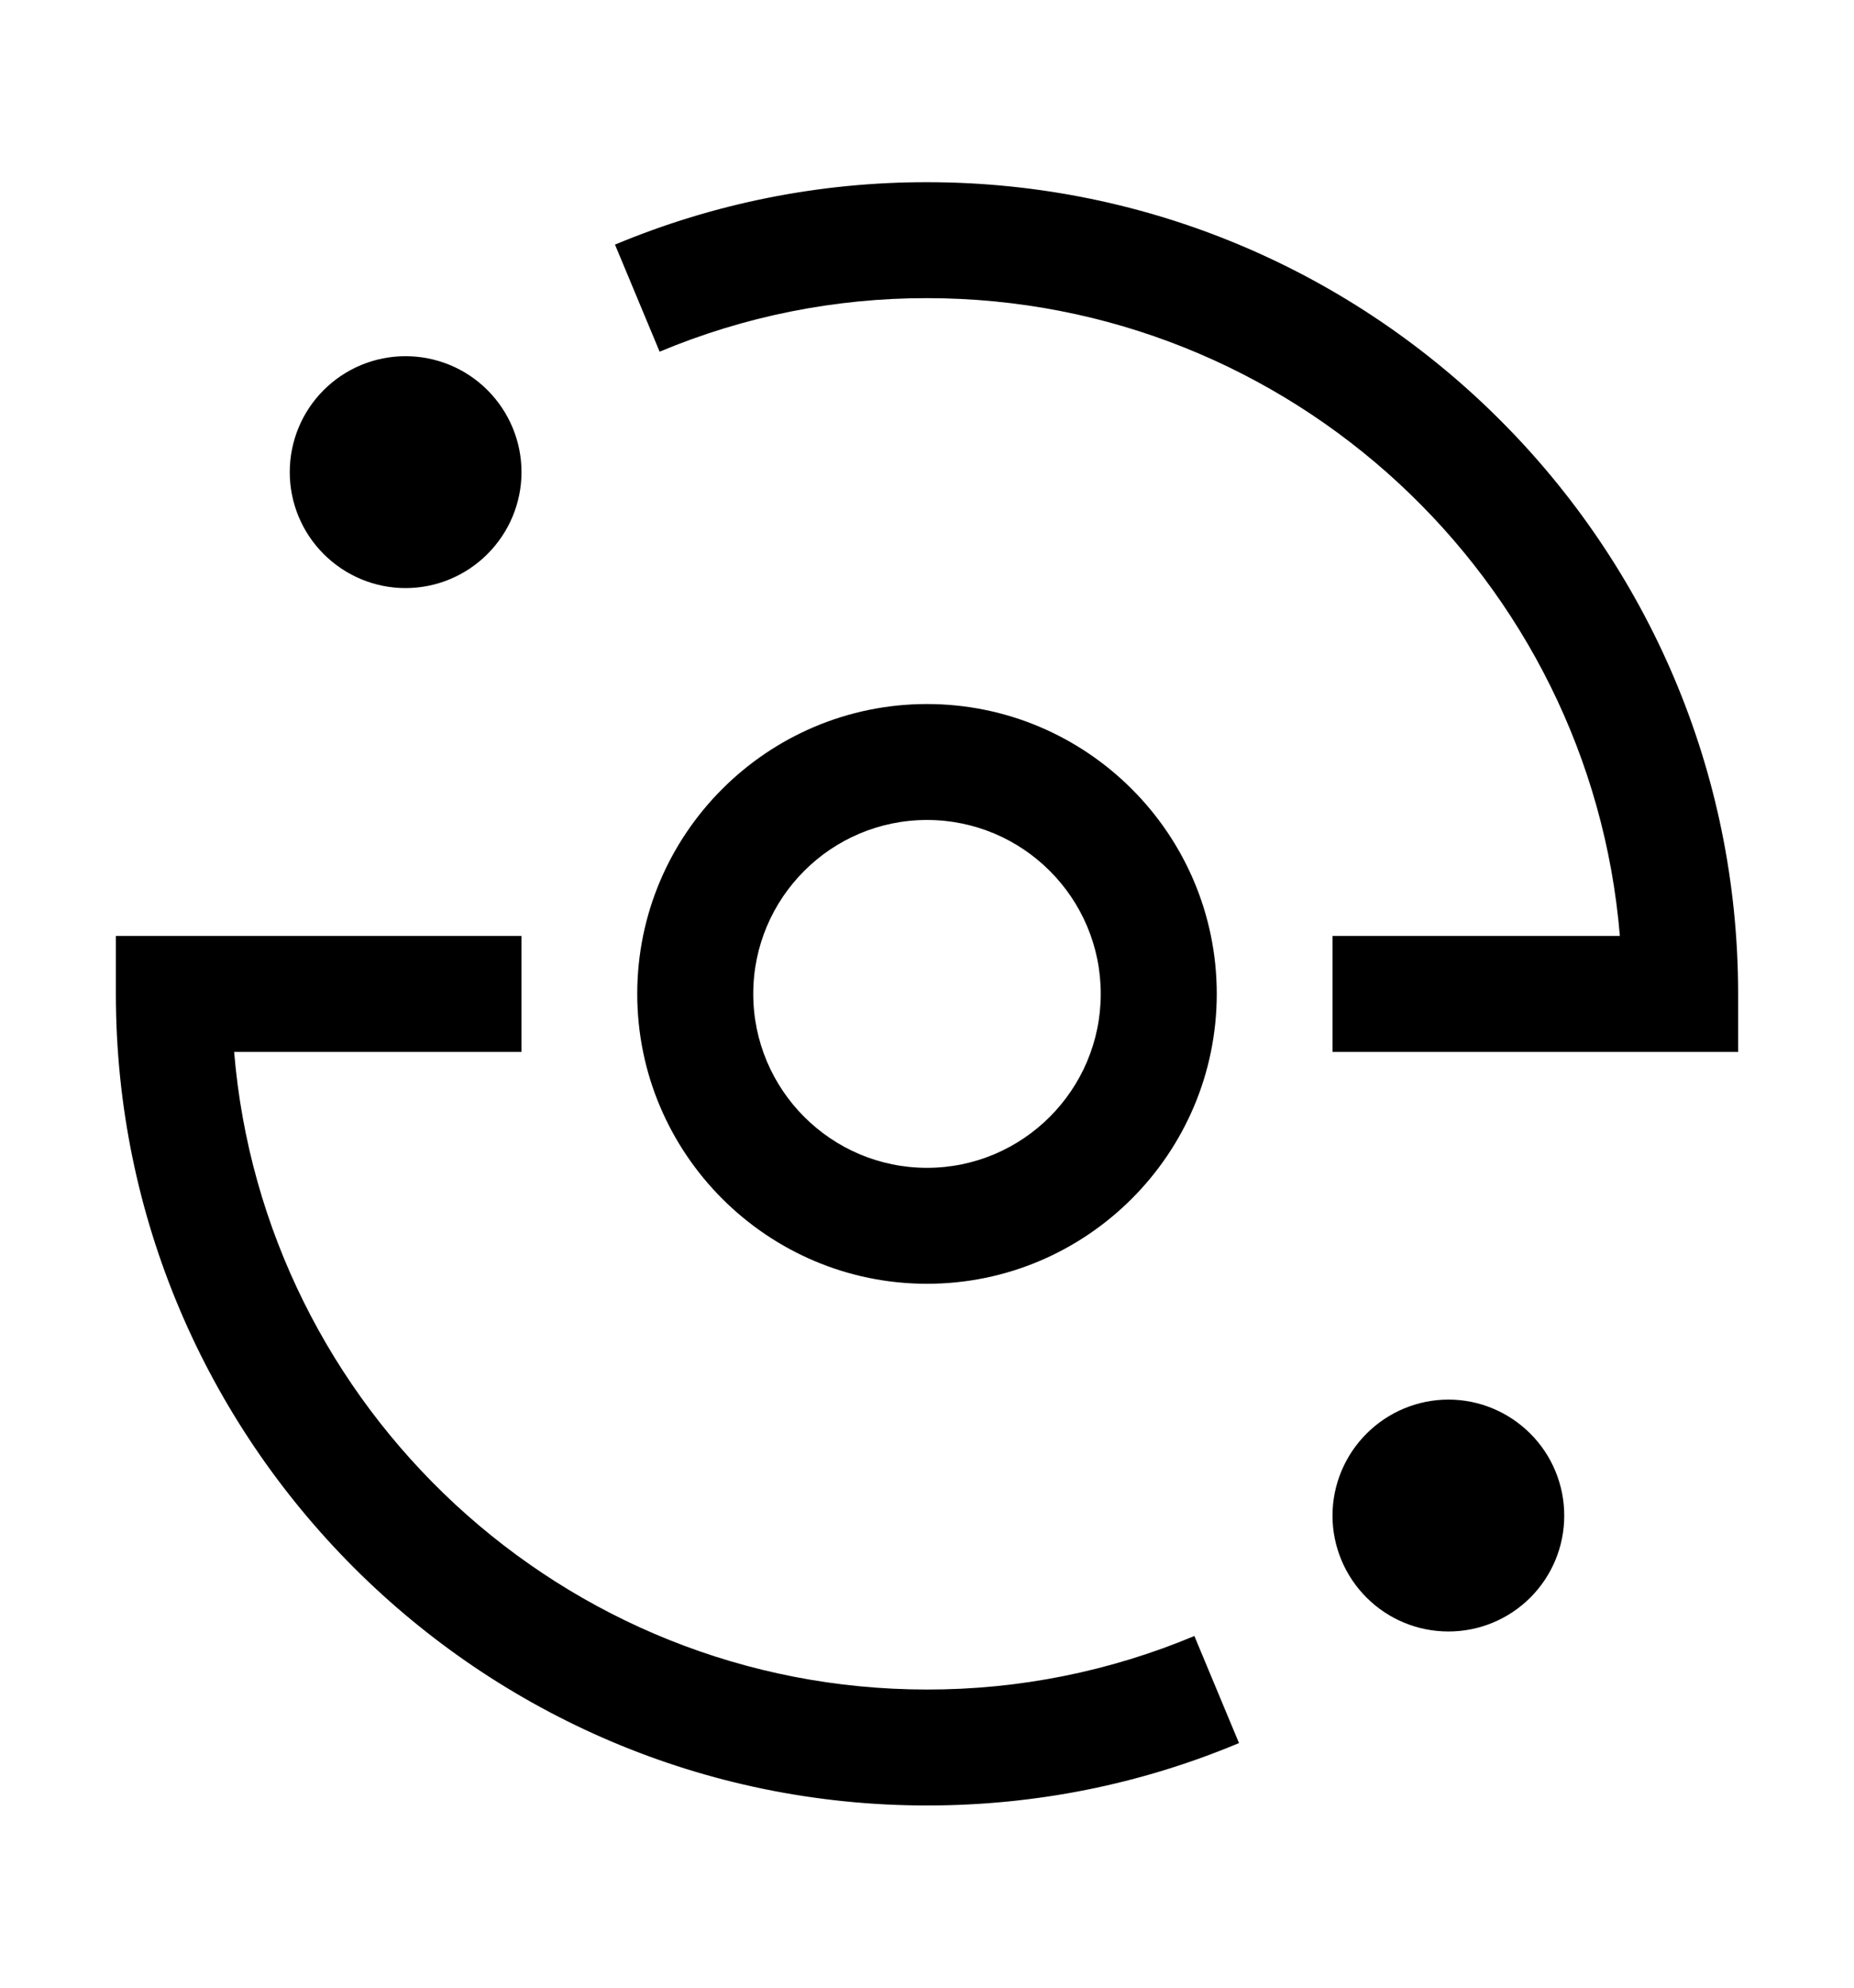 <svg width="14" height="15" viewBox="0 0 14 15" fill="none" xmlns="http://www.w3.org/2000/svg">
<path d="M7 9.688C5.794 9.688 4.812 8.706 4.812 7.5C4.812 6.294 5.794 5.313 7 5.313C8.206 5.313 9.188 6.294 9.188 7.5C9.188 8.706 8.206 9.688 7 9.688ZM7 6.188C6.276 6.188 5.688 6.776 5.688 7.5C5.688 8.224 6.276 8.813 7 8.813C7.724 8.813 8.312 8.224 8.312 7.5C8.312 6.776 7.724 6.188 7 6.188ZM11.812 11.438C11.812 11.205 11.72 10.983 11.556 10.819C11.392 10.655 11.17 10.562 10.938 10.562C10.705 10.562 10.483 10.655 10.319 10.819C10.155 10.983 10.062 11.205 10.062 11.438C10.062 11.67 10.155 11.892 10.319 12.056C10.483 12.22 10.705 12.312 10.938 12.312C11.17 12.312 11.392 12.22 11.556 12.056C11.72 11.892 11.812 11.67 11.812 11.438ZM2.188 3.563C2.188 3.795 2.28 4.017 2.444 4.181C2.608 4.345 2.83 4.438 3.062 4.438C3.295 4.438 3.517 4.345 3.681 4.181C3.845 4.017 3.938 3.795 3.938 3.563C3.938 3.33 3.845 3.108 3.681 2.944C3.517 2.78 3.295 2.688 3.062 2.688C2.83 2.688 2.608 2.78 2.444 2.944C2.28 3.108 2.188 3.33 2.188 3.563ZM13.125 7.5C13.125 4.123 10.377 1.375 7 1.375C6.191 1.374 5.39 1.534 4.644 1.846L4.981 2.654C5.621 2.386 6.307 2.249 7 2.25C9.748 2.25 12.009 4.372 12.232 7.063H10.062V7.938H13.125V7.5ZM9.356 13.154L9.019 12.346C8.379 12.614 7.693 12.751 7 12.75C4.253 12.75 1.991 10.628 1.768 7.938H3.938V7.063H0.875V7.5C0.875 10.877 3.623 13.625 7 13.625C7.816 13.625 8.609 13.467 9.356 13.154Z" fill="black"/>
</svg>
